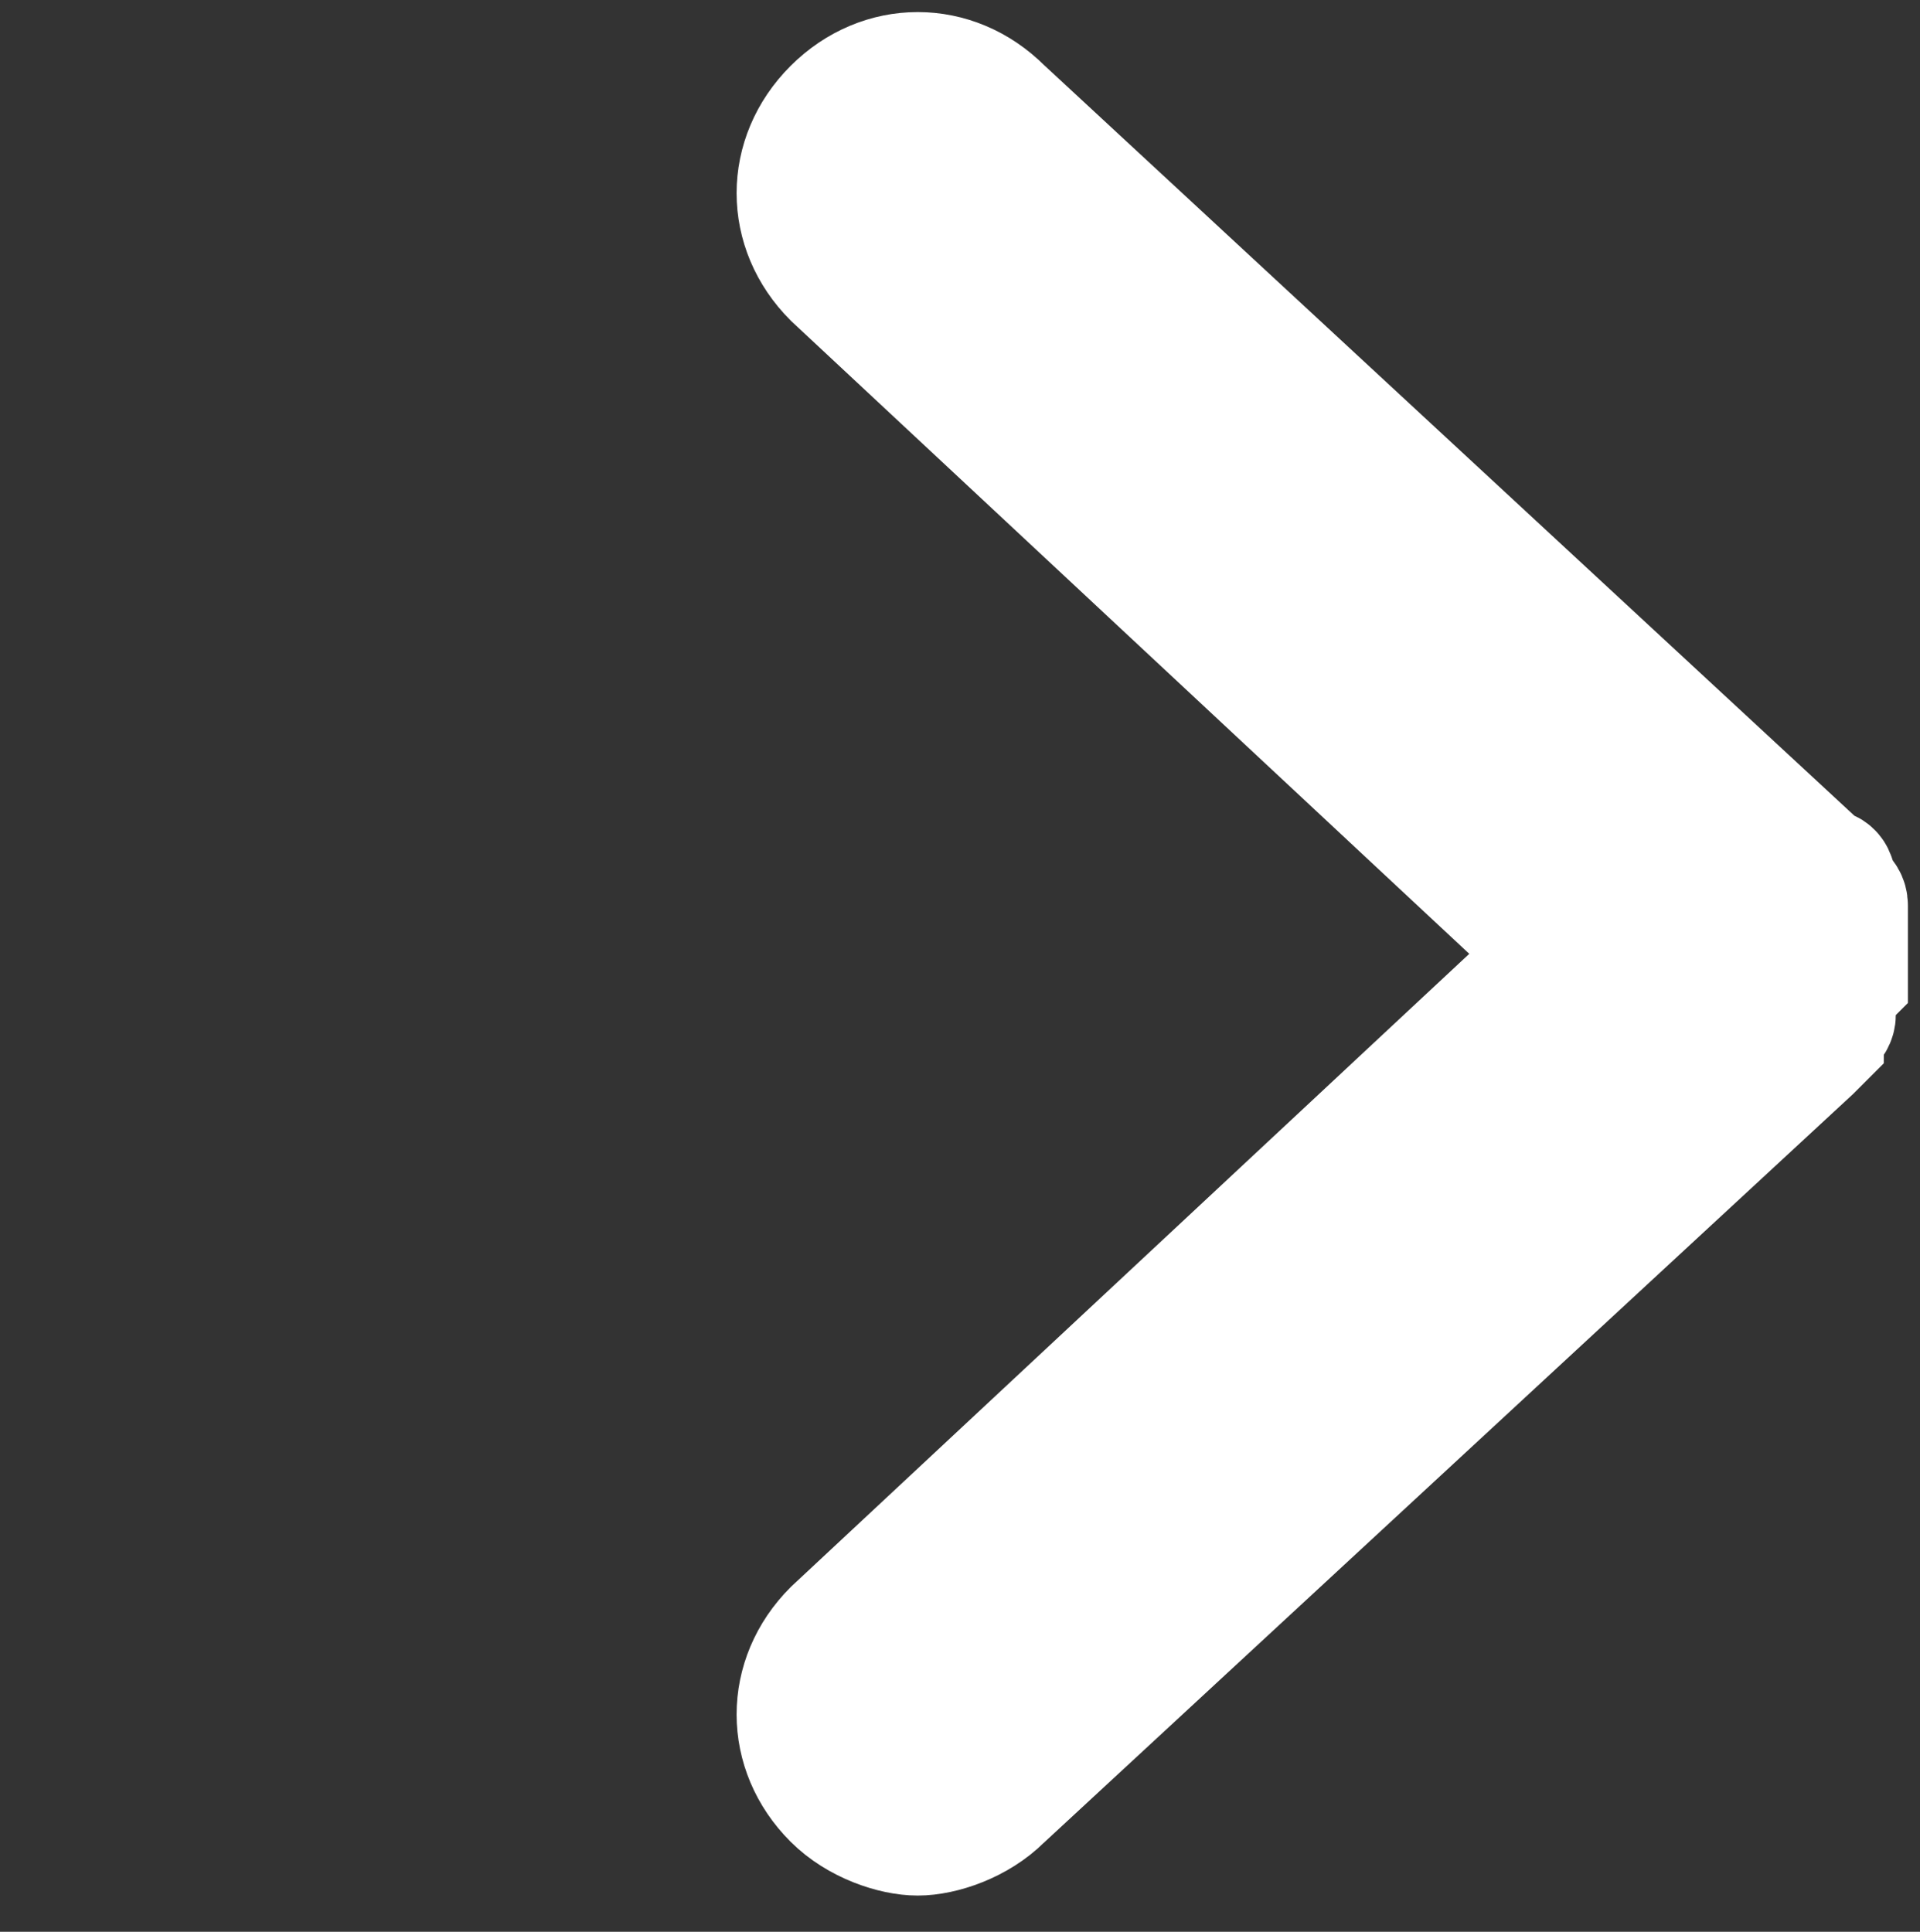 <?xml version="1.0" encoding="UTF-8"?> <!-- Generator: Adobe Illustrator 25.2.3, SVG Export Plug-In . SVG Version: 6.00 Build 0) --> <svg xmlns="http://www.w3.org/2000/svg" xmlns:xlink="http://www.w3.org/1999/xlink" version="1.2" id="Layer_1" x="0px" y="0px" viewBox="0 0 15.9 16" overflow="visible" xml:space="preserve"><rect x="0" y="0" width="15.9" height="16" fill="#333333" stroke="none"/> <path fill="#FFFFFF" stroke="#FFFFFF" stroke-miterlimit="10" d="M15.3,8.1c0-0.1,0-0.1,0-0.2c0-0.1,0-0.1,0-0.2c0-0.1,0-0.1,0-0.2 c0-0.1-0.1-0.1-0.1-0.2c0,0,0-0.1-0.1-0.1c0,0,0,0,0,0s0,0,0,0L8.3,0.9c-0.4-0.4-1-0.4-1.4,0s-0.4,1,0,1.4l6,5.6l-6,5.6 c-0.4,0.4-0.4,1,0,1.4c0.2,0.2,0.5,0.3,0.7,0.3c0.2,0,0.5-0.1,0.7-0.3L15,8.7c0,0,0,0,0,0c0,0,0,0,0,0c0,0,0.1-0.1,0.1-0.1 c0-0.1,0.1-0.1,0.1-0.2C15.2,8.3,15.2,8.2,15.3,8.1z"></path> </svg> 